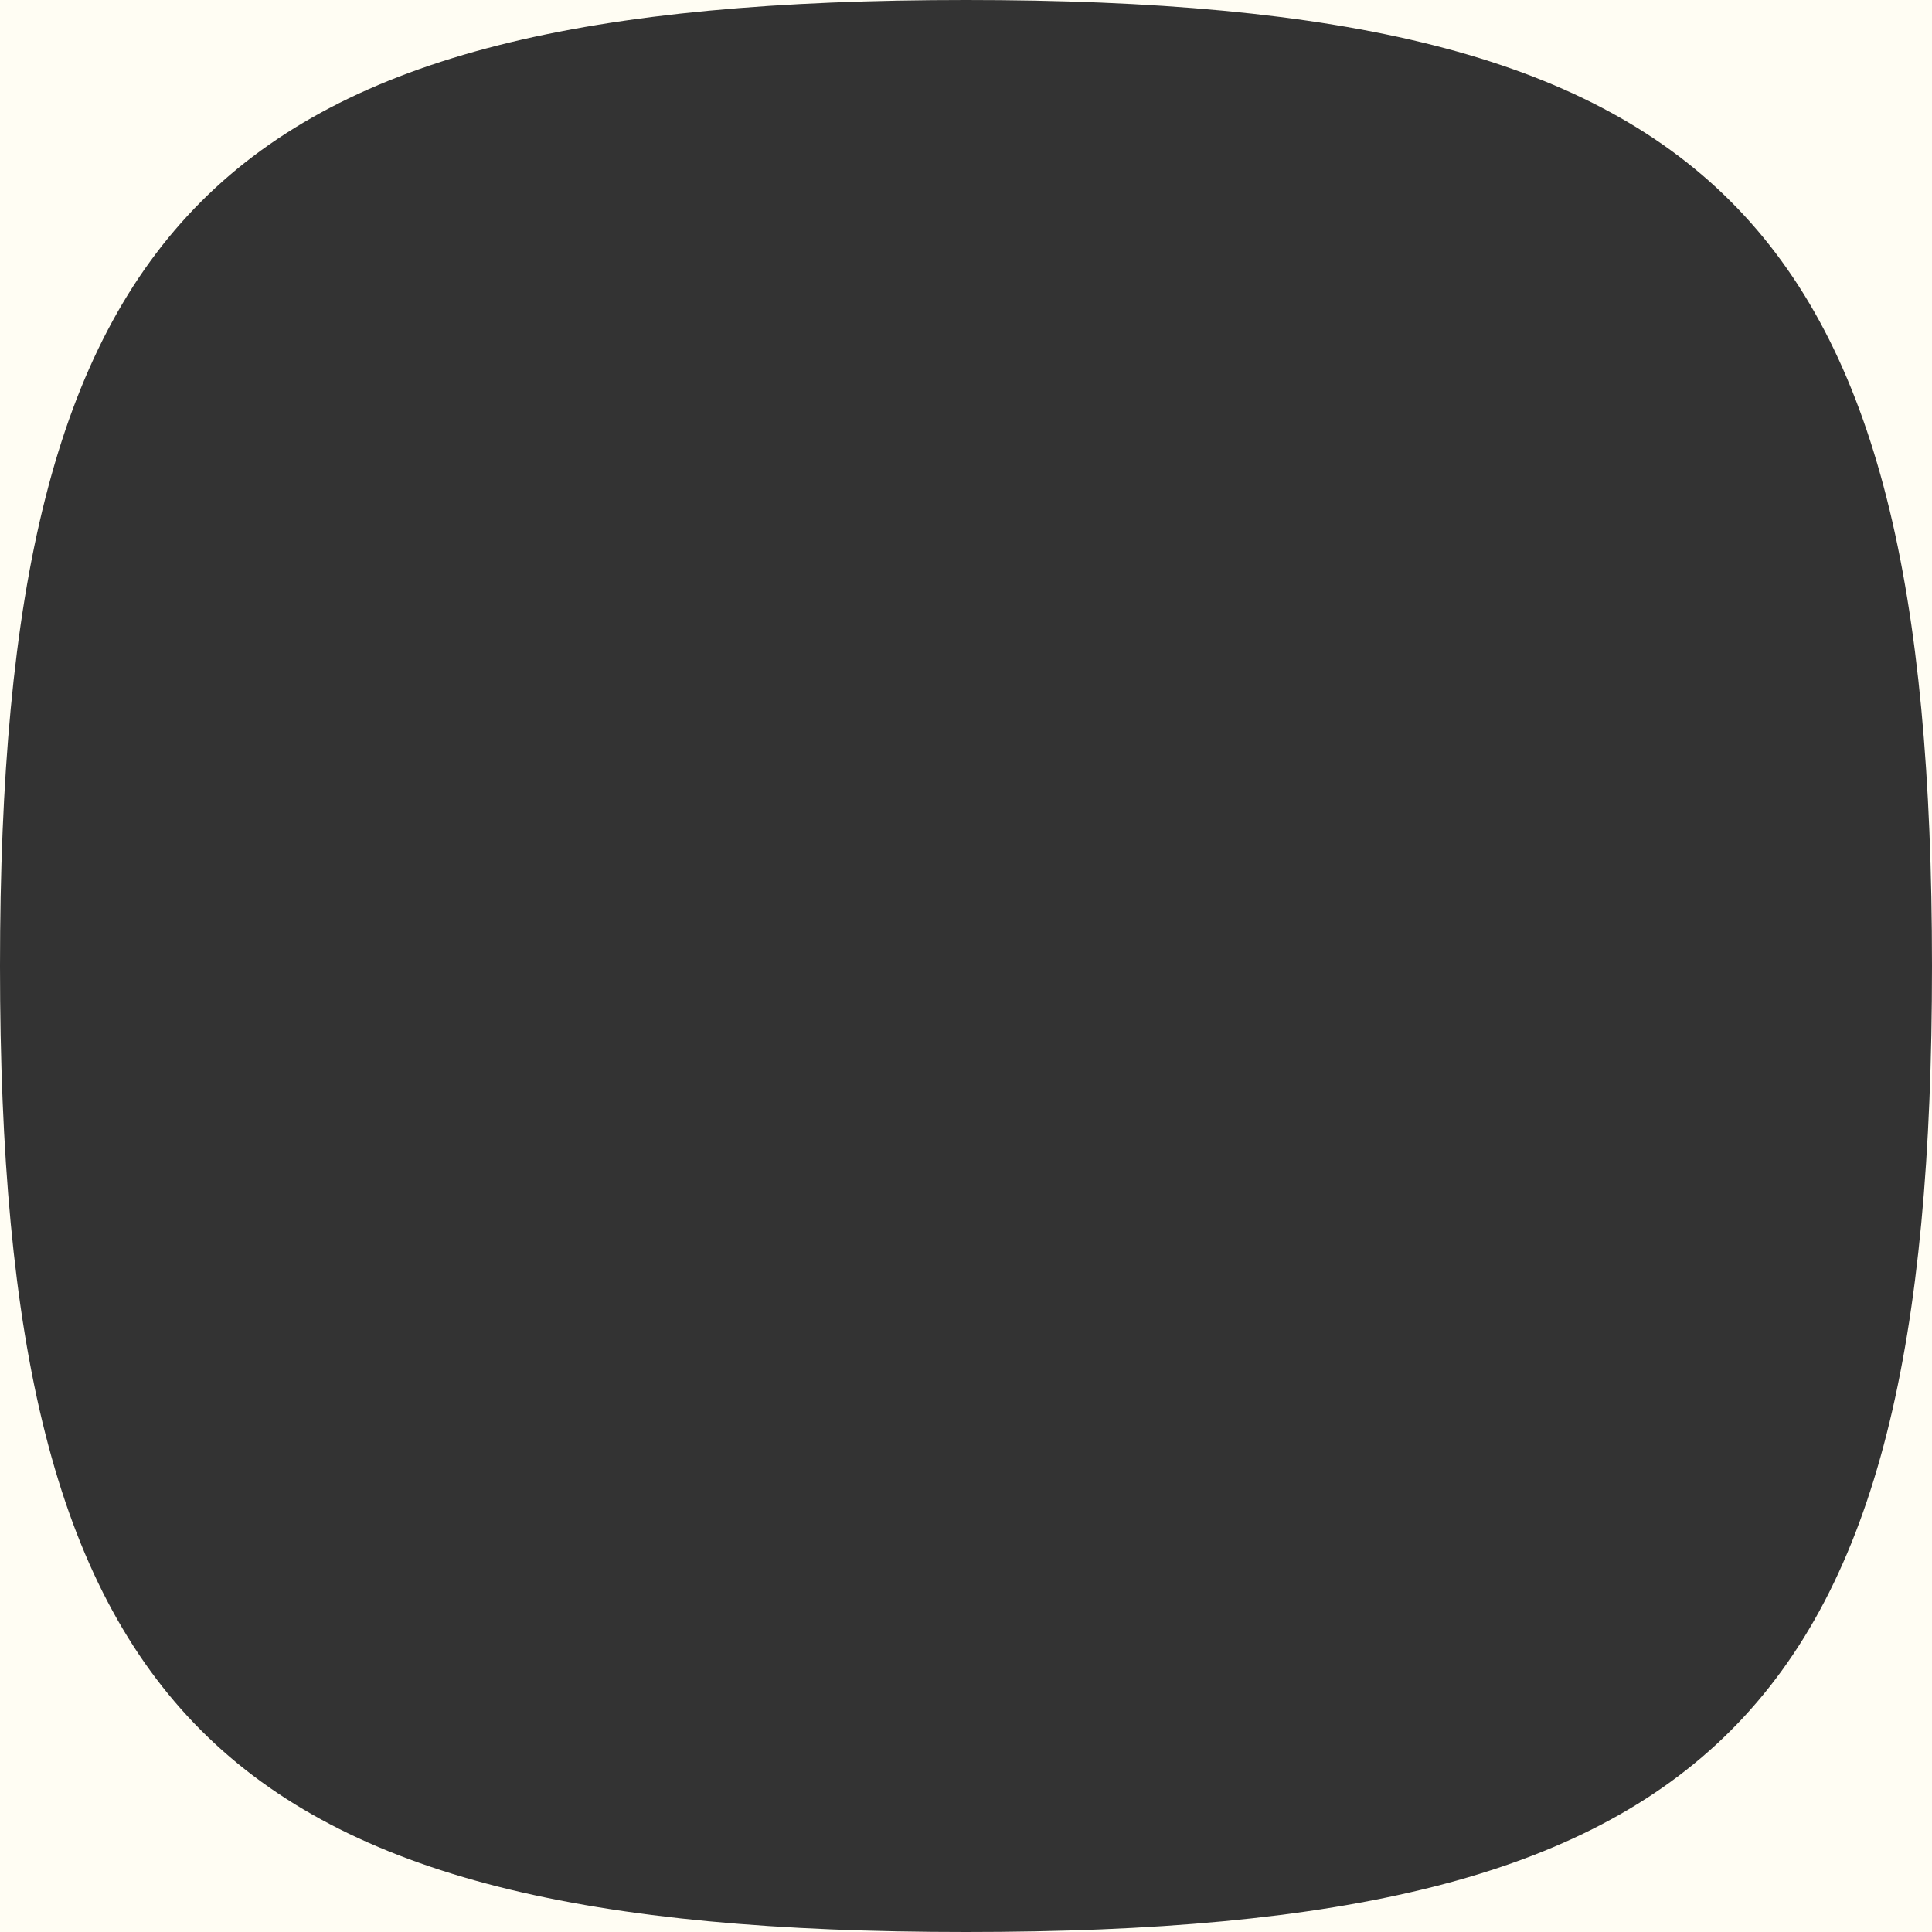<?xml version="1.0" encoding="UTF-8"?>
<svg width="75px" height="75px" viewBox="0 0 75 75" version="1.1" xmlns="http://www.w3.org/2000/svg" xmlns:xlink="http://www.w3.org/1999/xlink">
    <rect x="0" y="0" width="75" height="75" fill="#333333" stroke="none"/>
    <title>矩形 2</title>
    <g id="页面-3" stroke="none" stroke-width="1" fill="none" fill-rule="evenodd">
        <path d="M75,0 L75,75 L37.5,75 L37.5,75 C66.656,75 75,66.656 75,37.5 C75,8.344 66.656,0 37.5,0 C8.344,0 0,8.344 0,37.5 C0,66.656 8.344,75 37.5,75 L0,75 L0,0 L75,0 Z" id="矩形-2" fill="#FFFDF3"></path>
    </g>
</svg>